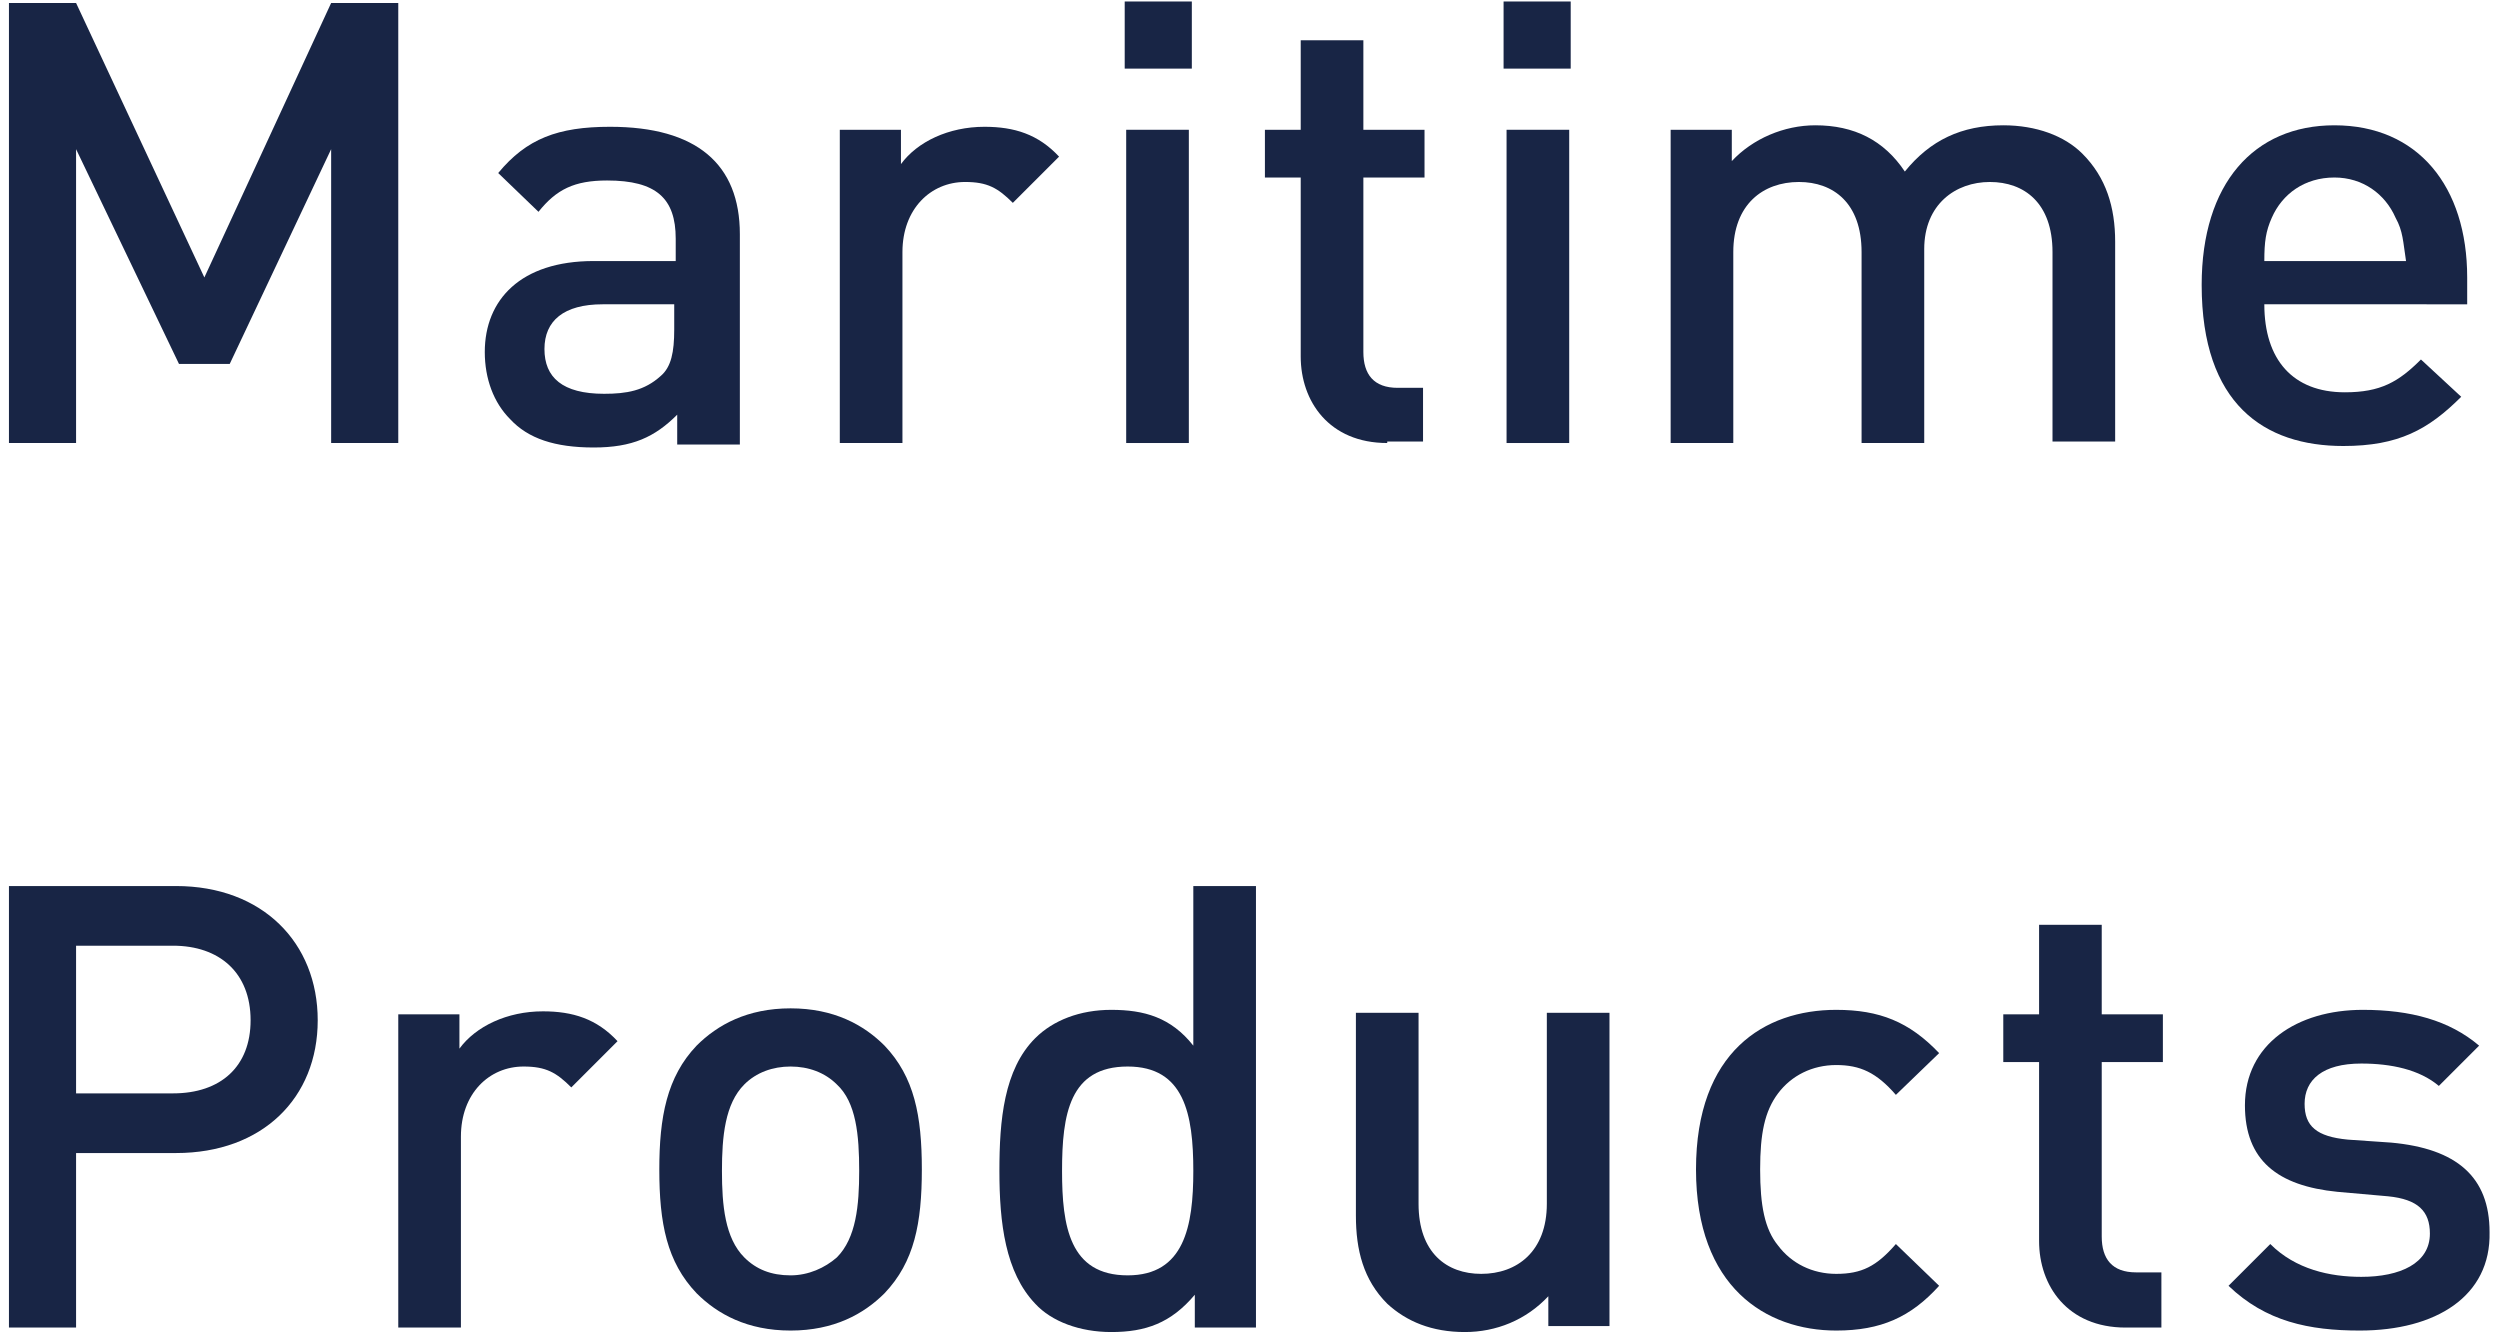 <?xml version="1.0" encoding="utf-8"?>
<!-- Generator: Adobe Illustrator 26.0.1, SVG Export Plug-In . SVG Version: 6.00 Build 0)  -->
<svg version="1.1" id="レイヤー_1" xmlns="http://www.w3.org/2000/svg" xmlns:xlink="http://www.w3.org/1999/xlink" x="0px"
	 y="0px" viewBox="0 0 167.6 89.3" style="enable-background:new 0 0 167.6 89.3;" xml:space="preserve">
<style type="text/css">
	.st0{fill:#182545;}
</style>
<g>
	<g>
		<path class="st0" d="M22.2,29.7V10l-6.8,14.4H12L5.1,10v19.7H0.6V0.2h4.5l8.6,18.4l8.5-18.4h4.5v29.5H22.2z"/>
		<path class="st0" d="M45.4,29.7v-1.9c-1.5,1.5-3,2.2-5.6,2.2c-2.6,0-4.4-0.6-5.6-1.9c-1.1-1.1-1.7-2.7-1.7-4.5
			c0-3.5,2.4-6.1,7.3-6.1h5.5V16c0-2.7-1.3-3.9-4.6-3.9c-2.2,0-3.4,0.6-4.6,2.1l-2.7-2.6c1.9-2.3,4-3.1,7.5-3.1
			c5.8,0,8.7,2.5,8.7,7.2v14.1H45.4z M45.3,20.4h-4.9c-2.6,0-3.9,1.1-3.9,3s1.2,3,4,3c1.5,0,2.7-0.2,3.8-1.2
			c0.7-0.6,0.9-1.6,0.9-3.1V20.4z"/>
		<path class="st0" d="M67.9,13.6c-1-1-1.7-1.4-3.2-1.4c-2.3,0-4.2,1.8-4.2,4.7v12.8h-4.2v-21h4.1V11c1.1-1.5,3.2-2.5,5.6-2.5
			c2,0,3.6,0.5,5,2L67.9,13.6z"/>
		<path class="st0" d="M75.4,4.5V0.1h4.5v4.5H75.4z M75.5,29.7v-21h4.2v21H75.5z"/>
		<path class="st0" d="M93,29.7c-3.9,0-5.8-2.8-5.8-5.8V11.9h-2.4V8.7h2.4v-6h4.2v6h4.1v3.2h-4.1v11.7c0,1.5,0.7,2.4,2.3,2.4h1.7
			v3.6H93z"/>
		<path class="st0" d="M100.8,4.5V0.1h4.5v4.5H100.8z M101,29.7v-21h4.2v21H101z"/>
		<path class="st0" d="M137.6,29.7V16.9c0-3.3-1.9-4.7-4.2-4.7c-2.3,0-4.4,1.5-4.4,4.5v13h-4.2V16.9c0-3.3-1.9-4.7-4.2-4.7
			c-2.4,0-4.4,1.5-4.4,4.7v12.8H112v-21h4.1v2.1c1.4-1.5,3.5-2.4,5.6-2.4c2.6,0,4.6,1,6,3.1c1.7-2.1,3.8-3.1,6.6-3.1
			c2.2,0,4.1,0.7,5.3,1.9c1.6,1.6,2.2,3.6,2.2,5.9v13.4H137.6z"/>
		<path class="st0" d="M151.8,20.4c0,3.7,1.9,5.9,5.4,5.9c2.4,0,3.6-0.7,5.1-2.2l2.7,2.5c-2.2,2.2-4.2,3.3-7.9,3.3
			c-5.3,0-9.5-2.8-9.5-10.8c0-6.8,3.5-10.7,8.9-10.7c5.6,0,8.9,4.1,8.9,10.2v1.8H151.8z M160.6,14.6c-0.7-1.6-2.2-2.7-4.1-2.7
			c-2,0-3.5,1.1-4.2,2.7c-0.4,0.9-0.5,1.6-0.5,2.9h9.5C161.1,16.2,161.1,15.5,160.6,14.6z"/>
	</g>
	<g>
		<path class="st0" d="M11.8,77.3H5.1V89H0.6V59.4h11.2c5.8,0,9.5,3.8,9.5,9S17.6,77.3,11.8,77.3z M11.6,63.4H5.1v9.9h6.5
			c3.2,0,5.2-1.8,5.2-4.9C16.8,65.2,14.7,63.4,11.6,63.4z"/>
		<path class="st0" d="M38.3,72.9c-1-1-1.7-1.4-3.2-1.4c-2.3,0-4.2,1.8-4.2,4.7V89h-4.2v-21h4.1v2.3c1.1-1.5,3.2-2.5,5.6-2.5
			c2,0,3.6,0.5,5,2L38.3,72.9z"/>
		<path class="st0" d="M59.3,86.7c-1.4,1.4-3.4,2.5-6.3,2.5c-2.9,0-4.9-1.1-6.3-2.5c-2-2.1-2.5-4.7-2.5-8.3c0-3.5,0.5-6.2,2.5-8.3
			c1.4-1.4,3.4-2.5,6.3-2.5c2.9,0,4.9,1.1,6.3,2.5c2,2.1,2.5,4.7,2.5,8.3C61.8,82,61.3,84.6,59.3,86.7z M56.1,72.7
			c-0.8-0.8-1.9-1.2-3.1-1.2c-1.2,0-2.3,0.4-3.1,1.2c-1.3,1.3-1.5,3.5-1.5,5.8c0,2.3,0.2,4.5,1.5,5.8c0.8,0.8,1.8,1.2,3.1,1.2
			c1.2,0,2.3-0.5,3.1-1.2c1.3-1.3,1.5-3.5,1.5-5.8C57.6,76.1,57.4,73.9,56.1,72.7z"/>
		<path class="st0" d="M80.1,89v-2.2c-1.6,1.9-3.3,2.5-5.6,2.5c-2.1,0-4-0.7-5.1-1.9c-2-2.1-2.4-5.4-2.4-8.9c0-3.4,0.3-6.8,2.4-8.9
			c1.2-1.2,3-1.9,5.1-1.9c2.2,0,4,0.5,5.5,2.4V59.4h4.2V89H80.1z M75.6,71.5c-3.9,0-4.4,3.2-4.4,7c0,3.7,0.5,7,4.4,7
			c3.8,0,4.4-3.3,4.4-7C80,74.7,79.4,71.5,75.6,71.5z"/>
		<path class="st0" d="M103.8,89v-2.1c-1.5,1.6-3.5,2.4-5.6,2.4c-2.2,0-3.9-0.7-5.2-1.9c-1.6-1.6-2.1-3.6-2.1-5.9V67.9h4.2v12.8
			c0,3.3,1.9,4.7,4.2,4.7c2.4,0,4.4-1.5,4.4-4.7V67.9h4.2v21H103.8z"/>
		<path class="st0" d="M123.1,89.2c-4.7,0-9.4-2.9-9.4-10.8c0-7.9,4.6-10.7,9.4-10.7c2.9,0,4.9,0.8,6.9,2.9l-2.9,2.8
			c-1.3-1.5-2.4-2-4-2c-1.6,0-3,0.7-3.9,1.9c-0.9,1.2-1.2,2.7-1.2,5.1c0,2.4,0.3,4,1.2,5.1c0.9,1.2,2.3,1.9,3.9,1.9
			c1.7,0,2.7-0.5,4-2l2.9,2.8C128.1,88.3,126.1,89.2,123.1,89.2z"/>
		<path class="st0" d="M142.5,89c-3.9,0-5.8-2.8-5.8-5.8V71.2h-2.4v-3.2h2.4v-6h4.2v6h4.1v3.2h-4.1v11.7c0,1.5,0.7,2.4,2.3,2.4h1.7
			V89H142.5z"/>
		<path class="st0" d="M158.2,89.2c-3.4,0-6.3-0.6-8.8-3l2.8-2.8c1.7,1.7,4,2.2,6.1,2.2c2.6,0,4.6-0.9,4.6-2.9
			c0-1.5-0.8-2.3-2.8-2.5l-3.4-0.3c-4-0.4-6.2-2.1-6.2-5.8c0-4.1,3.5-6.4,7.9-6.4c3.2,0,5.8,0.7,7.8,2.4l-2.7,2.7
			c-1.3-1.1-3.2-1.5-5.2-1.5c-2.6,0-3.8,1.1-3.8,2.7c0,1.5,0.8,2.2,2.9,2.4l2.9,0.2c4.4,0.4,6.6,2.3,6.6,6
			C167,86.9,163.3,89.2,158.2,89.2z"/>
	</g>
</g>
</svg>
